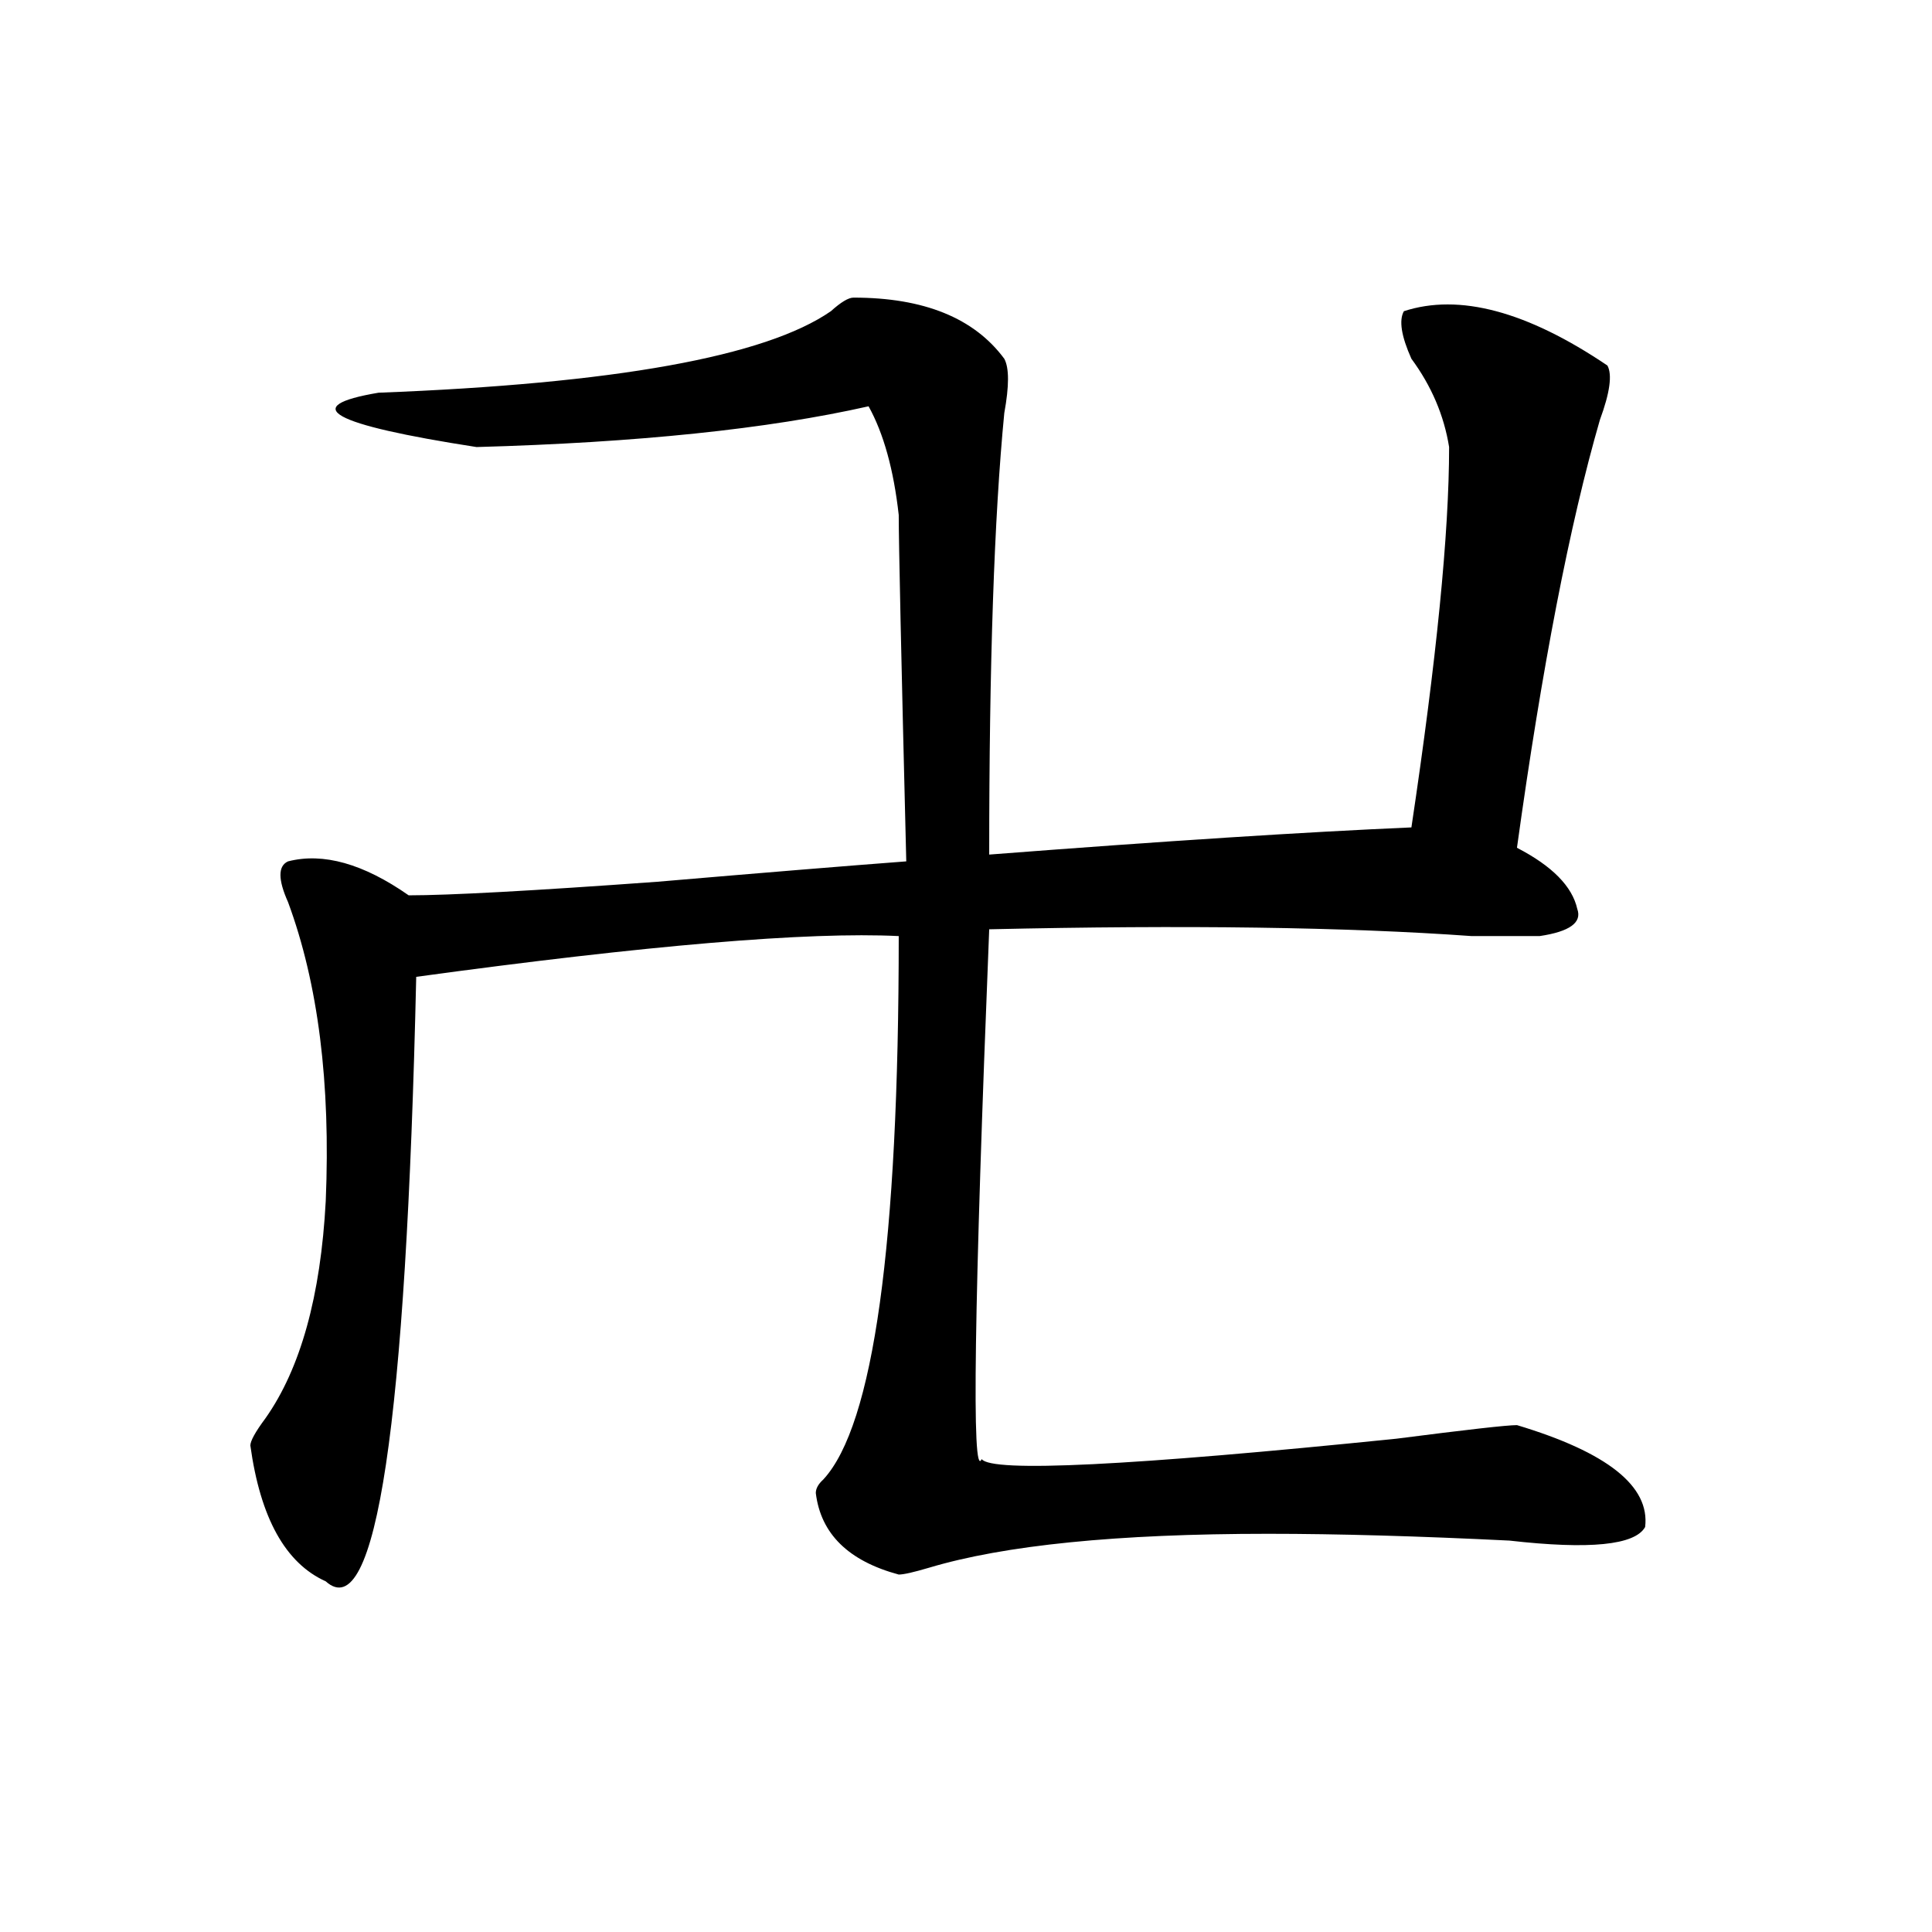 <?xml version="1.0" encoding="utf-8"?>
<!-- Generator: Adobe Illustrator 16.0.0, SVG Export Plug-In . SVG Version: 6.00 Build 0)  -->
<!DOCTYPE svg PUBLIC "-//W3C//DTD SVG 1.1//EN" "http://www.w3.org/Graphics/SVG/1.1/DTD/svg11.dtd">
<svg version="1.1" id="图层_1" xmlns="http://www.w3.org/2000/svg" xmlns:xlink="http://www.w3.org/1999/xlink" x="0px" y="0px"
	 width="1000px" height="1000px" viewBox="0 0 1000 1000" enable-background="new 0 0 1000 1000" xml:space="preserve">
<path d="M519.816,185.688c2.561,4.724,2.561,14.063,0,28.125c-5.244,53.943-7.805,130.078-7.805,228.516
	c91.034-7.031,163.898-11.7,218.531-14.063c12.987-86.682,19.512-152.325,19.512-196.875c-2.622-16.37-9.146-31.641-19.512-45.703
	c-5.244-11.7-6.524-19.886-3.902-24.609c28.597-9.339,63.718,0,105.363,28.125c2.561,4.724,1.28,14.063-3.902,28.125
	c-15.609,53.943-29.938,127.771-42.926,221.484c18.17,9.394,28.597,19.94,31.219,31.641c2.561,7.031-3.902,11.756-19.512,14.063
	c-7.805,0-19.512,0-35.121,0c-65.06-4.669-148.289-5.822-249.75-3.516c-7.805,194.568-9.146,285.975-3.902,274.219
	c5.183,7.031,76.705,3.516,214.629-10.547c36.401-4.669,57.193-7.031,62.438-7.031c46.828,14.063,68.9,31.641,66.34,52.734
	c-5.244,9.394-28.658,11.756-70.242,7.031c-46.828-2.307-88.474-3.516-124.875-3.516c-78.047,0-136.582,5.878-175.605,17.578
	c-7.805,2.307-13.049,3.516-15.609,3.516c-26.036-7.031-40.365-21.094-42.926-42.188c0-2.307,1.28-4.669,3.902-7.031
	c25.975-28.125,39.023-121.838,39.023-281.25c-46.828-2.307-130.119,4.725-249.75,21.094
	C210.189,737.641,194.58,841.9,168.605,818.5c-20.854-9.394-33.841-32.794-39.023-70.313c0-2.307,2.561-7.031,7.805-14.063
	c18.17-25.763,28.597-63.281,31.219-112.5c2.561-60.919-3.902-112.5-19.512-154.688c-5.244-11.7-5.244-18.731,0-21.094
	c18.17-4.669,39.023,1.209,62.438,17.578c20.792,0,63.718-2.307,128.777-7.031c54.633-4.669,97.559-8.185,128.777-10.547
	c-2.622-105.469-3.902-165.234-3.902-179.297c-2.622-23.401-7.805-42.188-15.609-56.25
	c-52.072,11.755-119.692,18.786-202.922,21.094c-75.486-11.7-92.376-21.094-50.73-28.125c122.253-4.669,200.3-18.731,234.141-42.188
	c5.183-4.669,9.085-7.031,11.707-7.031C478.171,154.047,504.207,164.594,519.816,185.688z"/>
</svg>
